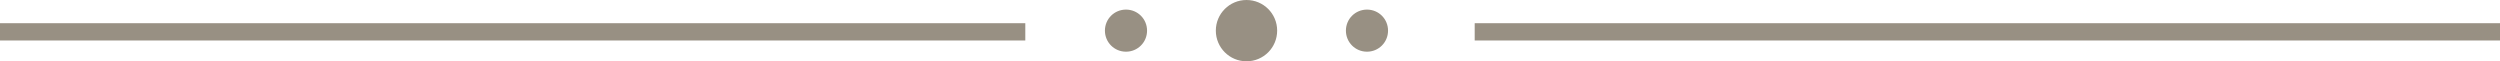 <?xml version="1.0" encoding="utf-8"?>
<!-- Generator: Adobe Illustrator 15.1.0, SVG Export Plug-In . SVG Version: 6.00 Build 0)  -->
<!DOCTYPE svg PUBLIC "-//W3C//DTD SVG 1.1//EN" "http://www.w3.org/Graphics/SVG/1.1/DTD/svg11.dtd">
<svg version="1.1" id="Layer_1" xmlns="http://www.w3.org/2000/svg" xmlns:xlink="http://www.w3.org/1999/xlink" x="0px" y="0px"
	 width="216.994px" height="5.32px" viewBox="0 0 216.994 5.32" enable-background="new 0 0 216.994 5.32" xml:space="preserve">
<g>
	<rect y="2.014" fill="#989083" width="88.994" height="1.5"/>
	<rect x="128" y="2.014" fill="#989083" width="88.994" height="1.5"/>
	<path fill="#989083" d="M110.854,2.659c0-1.472-1.188-2.659-2.661-2.659c-1.471,0-2.662,1.188-2.662,2.659s1.191,2.661,2.662,2.661
		C109.666,5.321,110.854,4.131,110.854,2.659z"/>
	<path fill="#989083" d="M99.562,2.659c0-1.014-0.816-1.826-1.83-1.826c-1.012,0-1.828,0.812-1.828,1.826s0.816,1.828,1.828,1.828
		C98.746,4.488,99.562,3.673,99.562,2.659z"/>
	<path fill="#989083" d="M120.479,2.659c0-1.014-0.814-1.826-1.828-1.826s-1.83,0.812-1.83,1.826s0.816,1.828,1.83,1.828
		S120.479,3.673,120.479,2.659z"/>
</g>
</svg>
